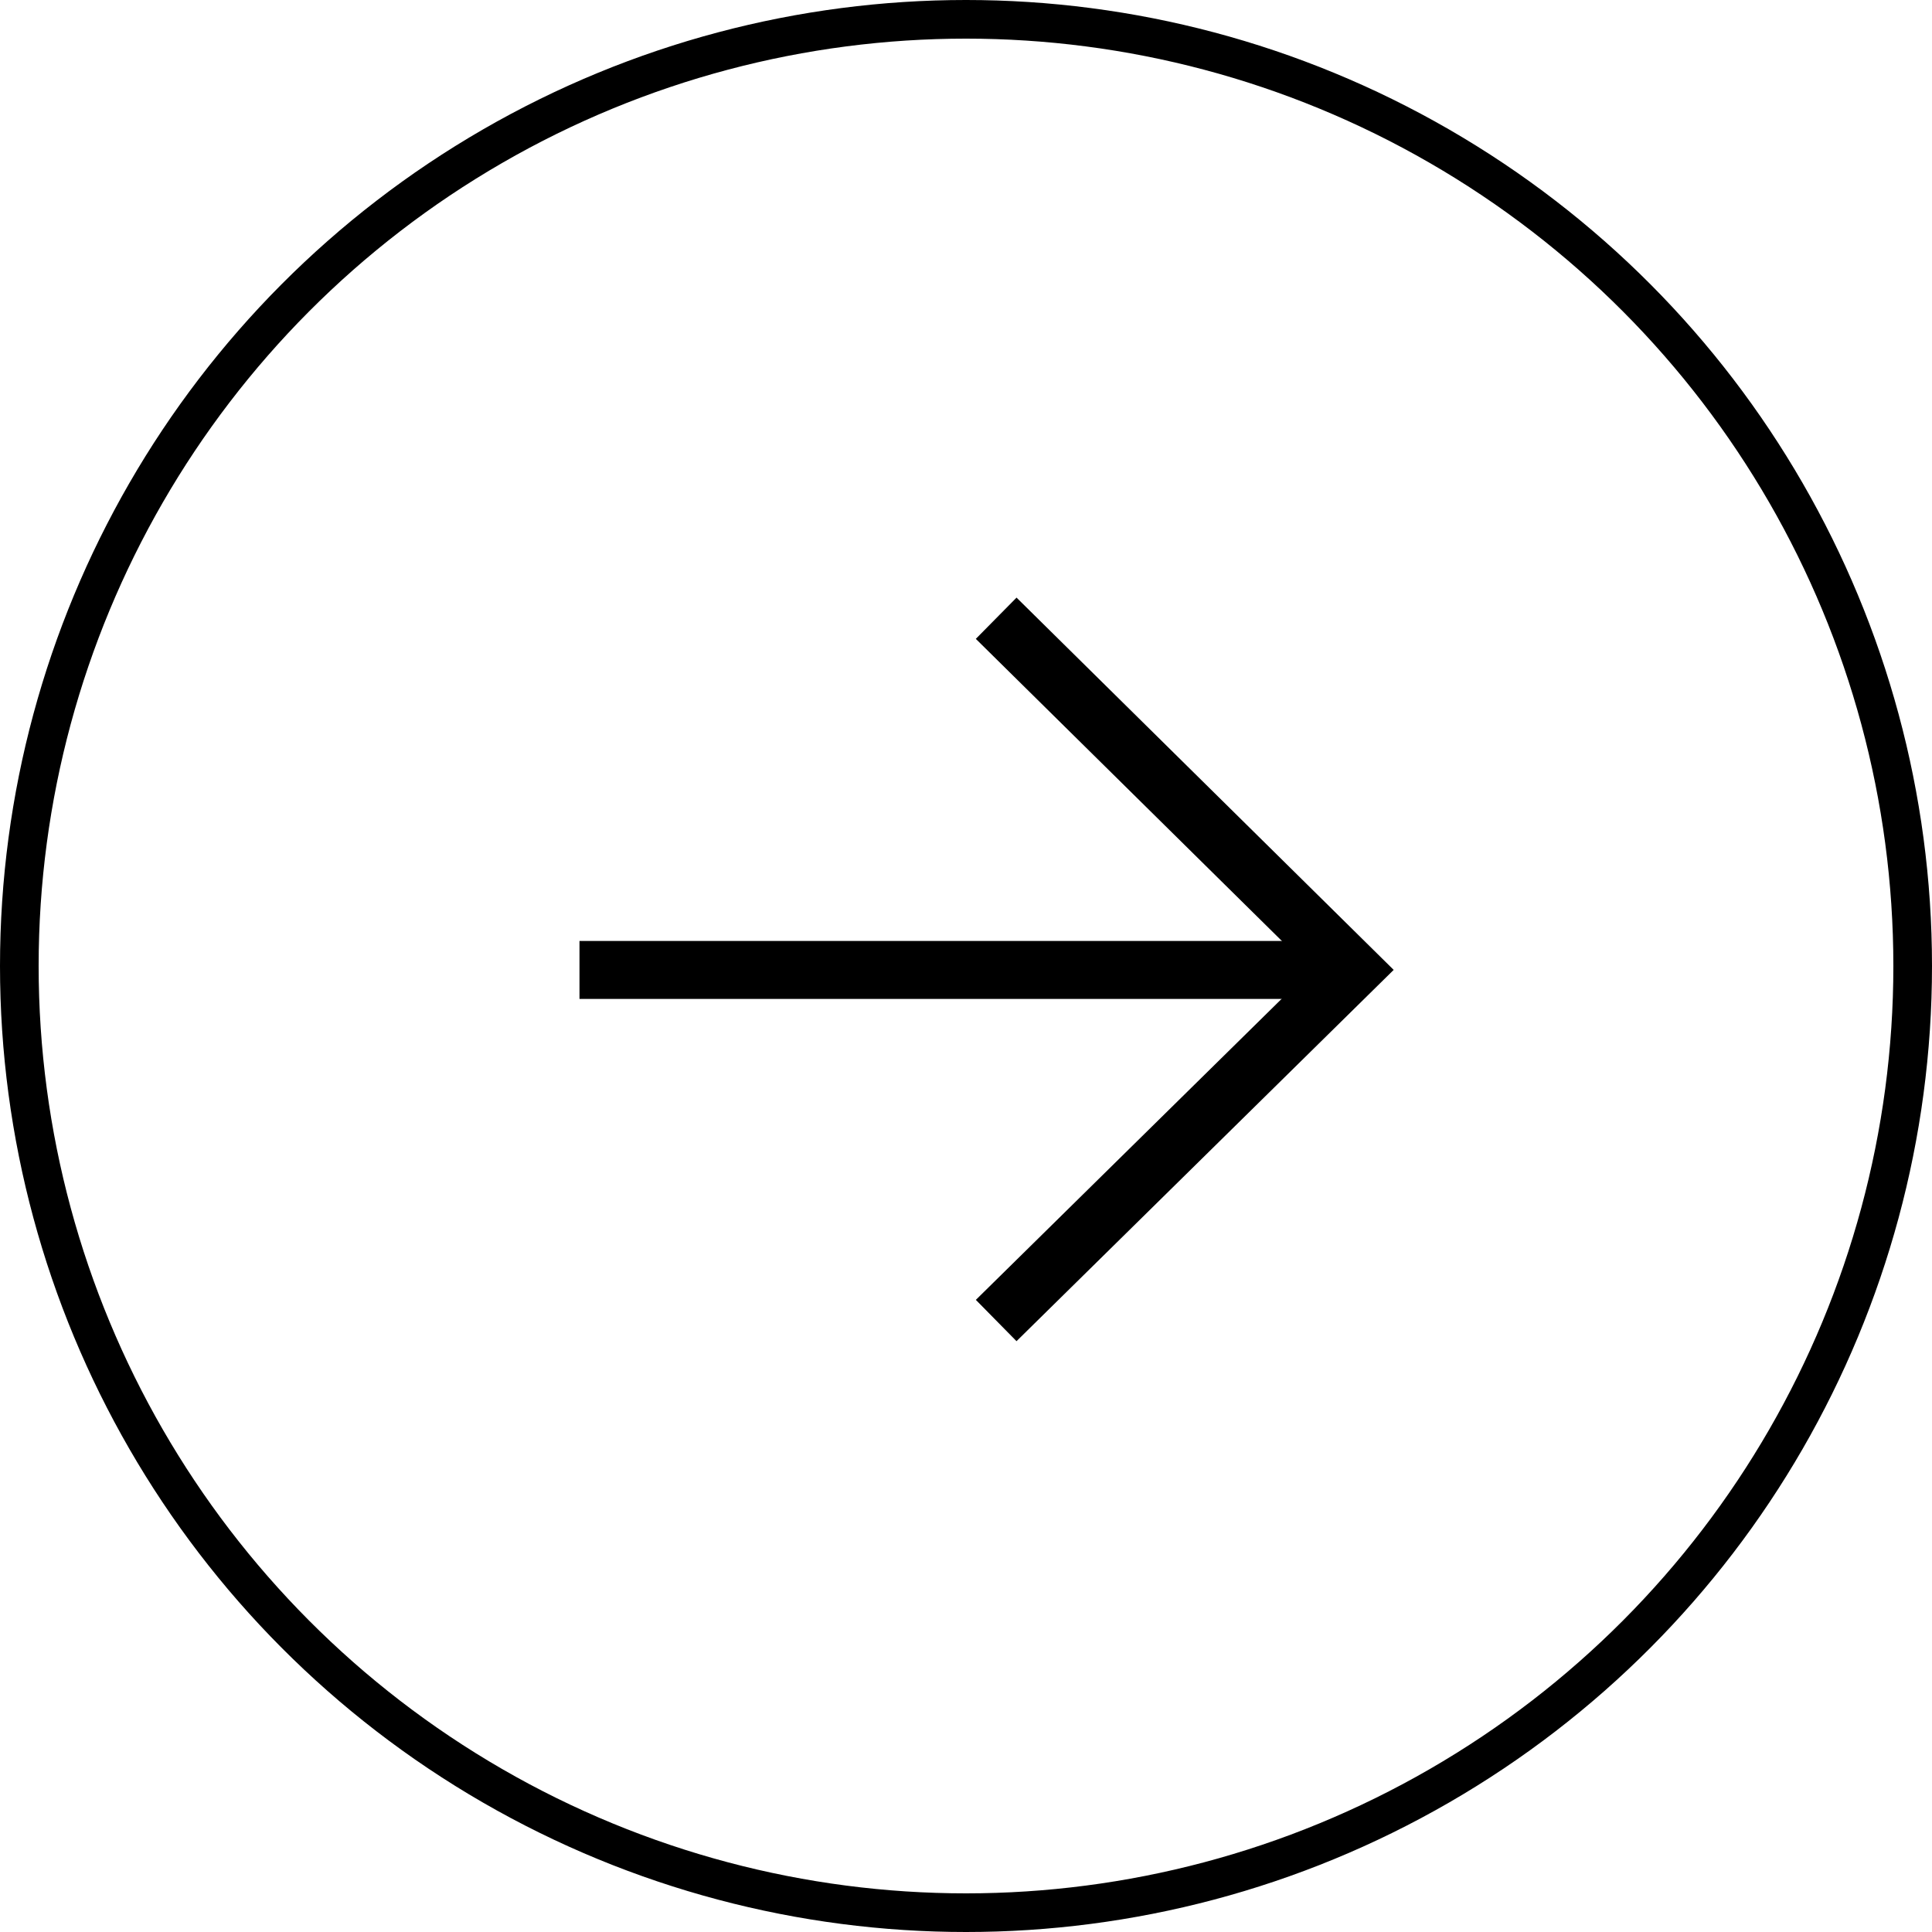 <svg width="50" height="50" viewBox="0 0 50 50" fill="none" xmlns="http://www.w3.org/2000/svg">
<circle cx="25" cy="25" r="24.5" stroke="black"/>
<path d="M25.781 34.175L35 25.1L25.781 16" stroke="black" stroke-width="1.5" stroke-miterlimit="10"/>
<path d="M34.164 25.102L14.997 25.102" stroke="black" stroke-width="1.5" stroke-miterlimit="10"/>
</svg>

